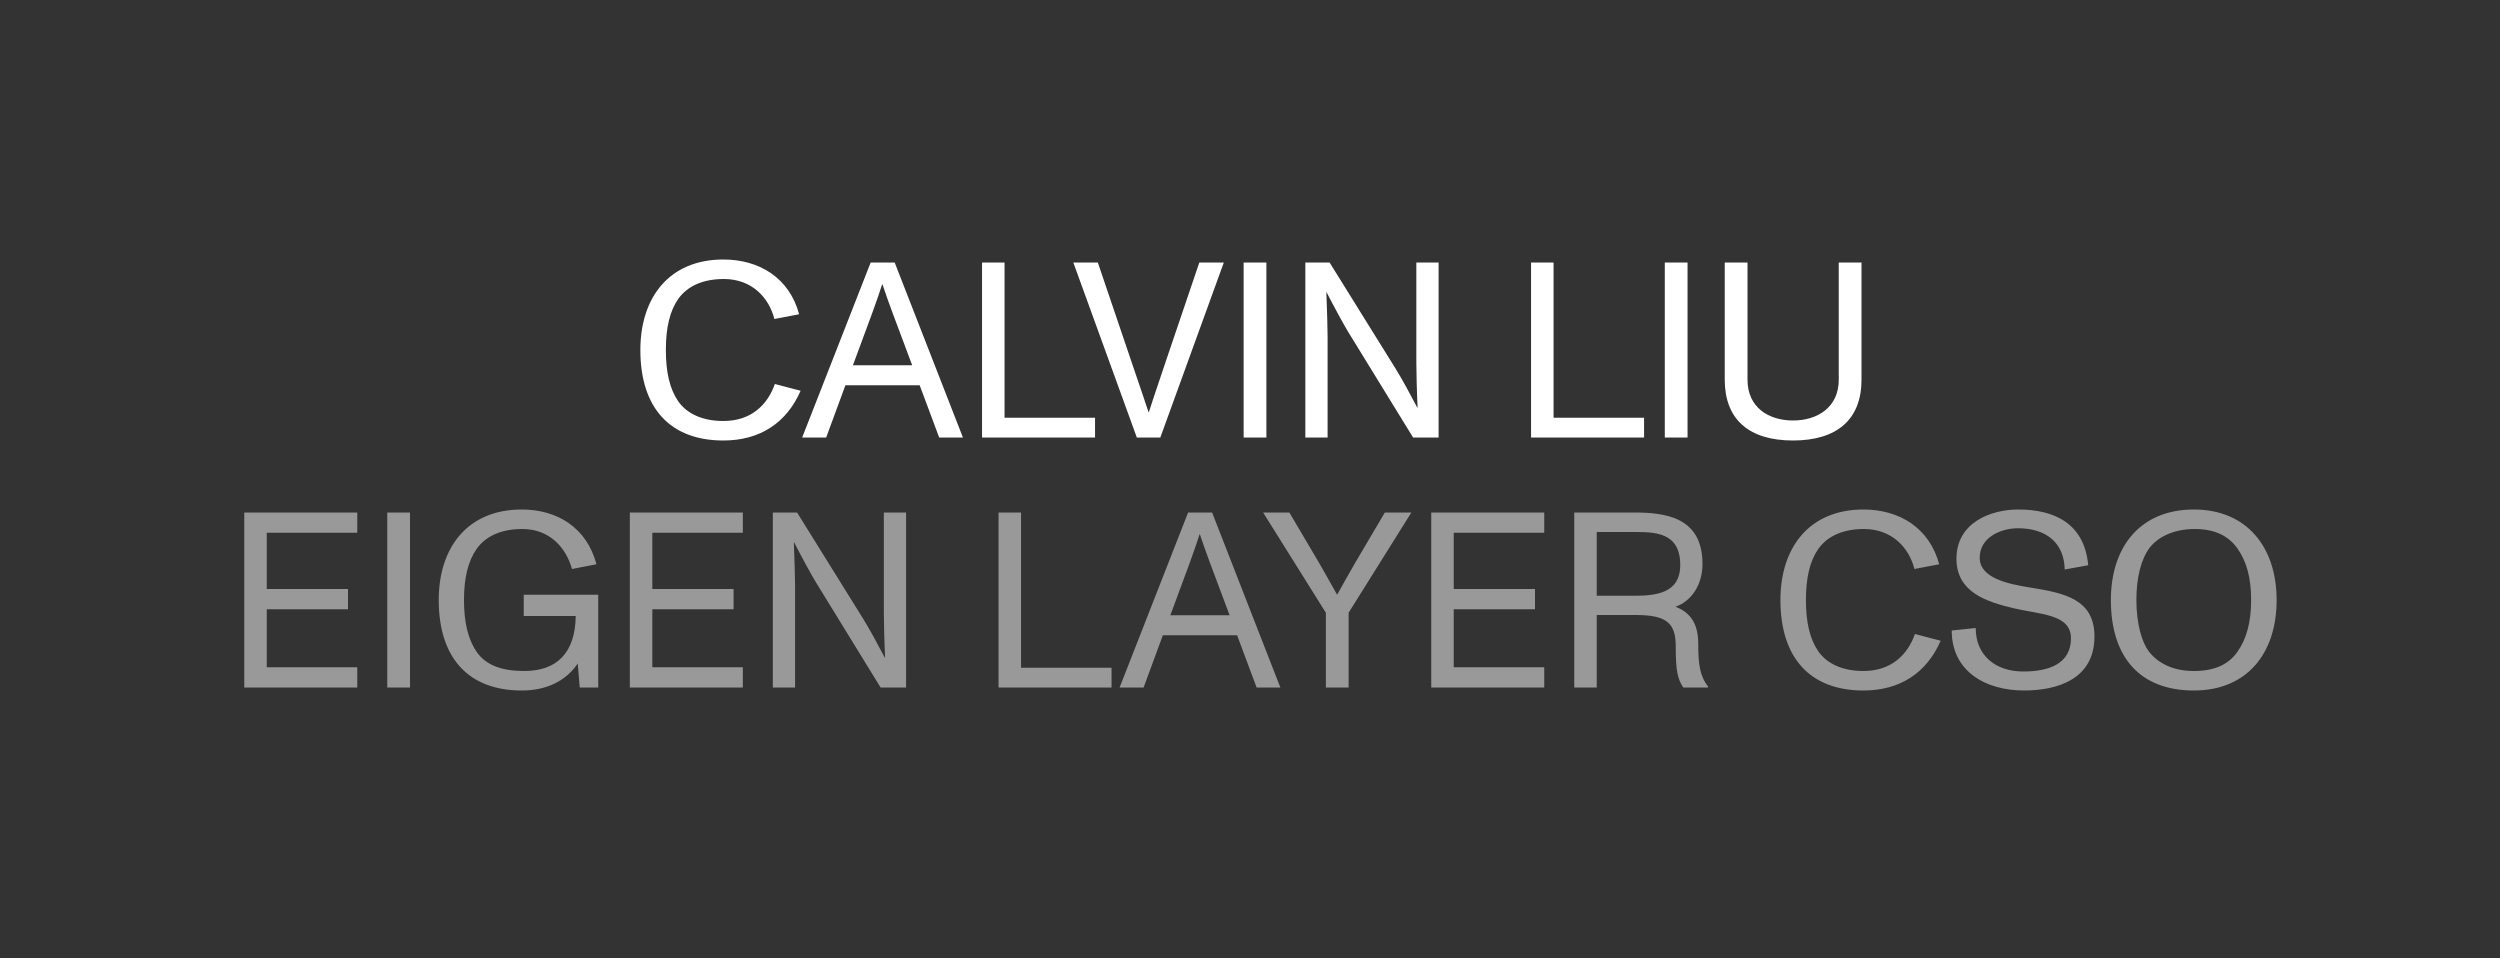 <svg width="240" height="92" viewBox="0 0 240 92" fill="none" xmlns="http://www.w3.org/2000/svg">
<rect x="0" y="0" width="240" height="92" fill="#333333" stroke="none"/>
<path d="M69.443 42.288C64.355 42.288 61.475 39.192 61.475 33.6C61.475 28.512 64.283 24.912 69.443 24.912C72.875 24.912 75.779 26.664 76.715 30.168L74.339 30.624C73.835 28.608 72.203 26.784 69.491 26.784C67.571 26.784 66.035 27.408 65.123 28.68C64.307 29.832 63.923 31.44 63.923 33.6C63.923 35.784 64.307 37.368 65.123 38.544C65.987 39.768 67.523 40.416 69.443 40.416C72.179 40.416 73.715 38.784 74.387 36.864L76.859 37.512C75.515 40.584 72.971 42.288 69.443 42.288ZM92.441 42H90.161L88.289 36.984H81.161L79.313 42H77.009L83.585 25.2H85.889L92.441 42ZM83.753 30L81.881 35.064H87.569L85.673 30C85.337 29.112 84.953 28.008 84.713 27.288H84.689C84.401 28.176 84.137 28.944 83.753 30ZM105.124 42H94.276V25.2H96.436V40.104H105.124V42ZM111.391 42H109.135L103.039 25.2H105.391L108.655 34.824C109.543 37.416 110.095 39.072 110.263 39.576H110.287C110.407 39.216 110.983 37.416 111.871 34.824L115.135 25.2H117.487L111.391 42ZM121.573 42H119.389V25.2H121.573V42ZM127.449 42H125.313V25.2H127.641L133.953 35.352C134.625 36.432 135.369 37.824 136.065 39.144H136.089C136.017 37.752 135.969 35.568 135.969 34.872V25.2H138.105V42H135.657L129.417 31.848C129.033 31.224 128.001 29.328 127.353 28.056H127.329C127.401 29.664 127.449 31.872 127.449 32.328V42ZM157.83 42H146.982V25.2H149.142V40.104H157.83V42ZM162.004 42H159.82V25.2H162.004V42ZM172.128 42.288C167.856 42.288 165.576 40.224 165.576 36.456V25.2H167.76V36.456C167.76 39.12 169.8 40.368 172.128 40.368C174.456 40.368 176.52 39.12 176.52 36.456V25.2H178.704V36.456C178.704 40.224 176.4 42.288 172.128 42.288Z" fill="white"/>
<path d="M34.297 66H23.449V49.2H34.297V51.144H25.609V56.544H33.409V58.488H25.609V64.056H34.297V66ZM39.362 66H37.178V49.2H39.362V66ZM50.278 59.136V57.096H57.43V66H55.654L55.462 63.696C54.31 65.4 52.438 66.288 50.086 66.288C44.998 66.288 42.118 63.192 42.118 57.6C42.118 52.512 44.926 48.912 50.086 48.912C53.518 48.912 56.326 50.664 57.262 54.168L54.91 54.624C54.358 52.632 52.822 50.784 50.134 50.784C48.214 50.784 46.678 51.408 45.766 52.68C44.95 53.832 44.542 55.44 44.542 57.6C44.542 59.784 44.95 61.416 45.766 62.592C46.678 63.888 48.214 64.416 50.326 64.416C53.518 64.416 55.222 62.616 55.27 59.136H50.278ZM71.312 66H60.464V49.2H71.312V51.144H62.624V56.544H70.424V58.488H62.624V64.056H71.312V66ZM76.329 66H74.192V49.2H76.52L82.832 59.352C83.504 60.432 84.249 61.824 84.945 63.144H84.969C84.897 61.752 84.849 59.568 84.849 58.872V49.2H86.984V66H84.537L78.296 55.848C77.912 55.224 76.88 53.328 76.233 52.056H76.209C76.281 53.664 76.329 55.872 76.329 56.328V66ZM106.709 66H95.861V49.2H98.021V64.104H106.709V66ZM122.914 66H120.634L118.762 60.984H111.634L109.786 66H107.482L114.058 49.2H116.362L122.914 66ZM114.226 54L112.354 59.064H118.042L116.146 54C115.81 53.112 115.426 52.008 115.186 51.288H115.162C114.874 52.176 114.61 52.944 114.226 54ZM129.467 66H127.283V58.824L121.259 49.2H123.779L126.611 54C126.779 54.288 127.739 55.968 128.363 57.096C129.059 55.848 129.587 54.912 130.115 54L132.947 49.2H135.491L129.467 58.824V66ZM148.247 66H137.399V49.2H148.247V51.144H139.559V56.544H147.359V58.488H139.559V64.056H148.247V66ZM163.031 61.8C163.031 63.744 163.175 64.896 163.991 65.928L163.967 66H161.591C161.039 65.16 160.871 64.368 160.871 62.04C160.871 59.808 159.983 59.04 157.031 59.04H153.287V66H151.127V49.2H156.815C159.791 49.2 163.439 49.584 163.439 54.144C163.439 56.208 162.311 57.744 160.847 58.248C162.431 58.848 163.031 60.072 163.031 61.8ZM153.287 57.192H156.791C158.855 57.192 161.303 57.024 161.303 54.24C161.303 51.072 158.855 51.072 156.815 51.072H153.287V57.192ZM178.889 66.288C173.801 66.288 170.921 63.192 170.921 57.6C170.921 52.512 173.729 48.912 178.889 48.912C182.321 48.912 185.225 50.664 186.161 54.168L183.785 54.624C183.281 52.608 181.649 50.784 178.937 50.784C177.017 50.784 175.481 51.408 174.569 52.68C173.753 53.832 173.369 55.44 173.369 57.6C173.369 59.784 173.753 61.368 174.569 62.544C175.433 63.768 176.969 64.416 178.889 64.416C181.625 64.416 183.161 62.784 183.833 60.864L186.305 61.512C184.961 64.584 182.417 66.288 178.889 66.288ZM194.3 66.288C190.604 66.288 187.364 64.44 187.364 60.528L189.668 60.288C189.668 62.976 191.636 64.464 194.228 64.464C196.7 64.464 198.812 63.72 198.812 61.272C198.812 58.944 195.836 58.992 193.316 58.392C190.7 57.768 187.82 56.856 187.82 53.64C187.82 50.208 191.036 48.912 193.772 48.912C197.252 48.912 200.108 50.28 200.468 54.264L198.212 54.672C198.164 52.152 196.484 50.712 193.724 50.712C192.092 50.712 190.052 51.576 190.052 53.544C190.052 55.44 192.596 56.04 194.876 56.4C198.212 56.928 201.068 57.528 201.068 61.104C201.068 65.184 197.54 66.288 194.3 66.288ZM210.612 66.288C205.524 66.288 202.644 63.192 202.644 57.6C202.644 52.512 205.452 48.912 210.612 48.912C215.7 48.912 218.556 52.536 218.556 57.6C218.556 62.736 215.7 66.288 210.612 66.288ZM210.612 64.416C212.604 64.416 213.948 63.792 214.812 62.544C215.652 61.344 216.108 59.76 216.108 57.6C216.108 55.416 215.652 53.88 214.812 52.68C213.948 51.432 212.604 50.784 210.708 50.784C208.524 50.784 207.084 51.648 206.364 52.584C205.548 53.664 205.092 55.44 205.092 57.6C205.092 59.928 205.644 61.704 206.292 62.544C207.228 63.744 208.716 64.416 210.612 64.416Z" fill="#999999"/>
</svg>
